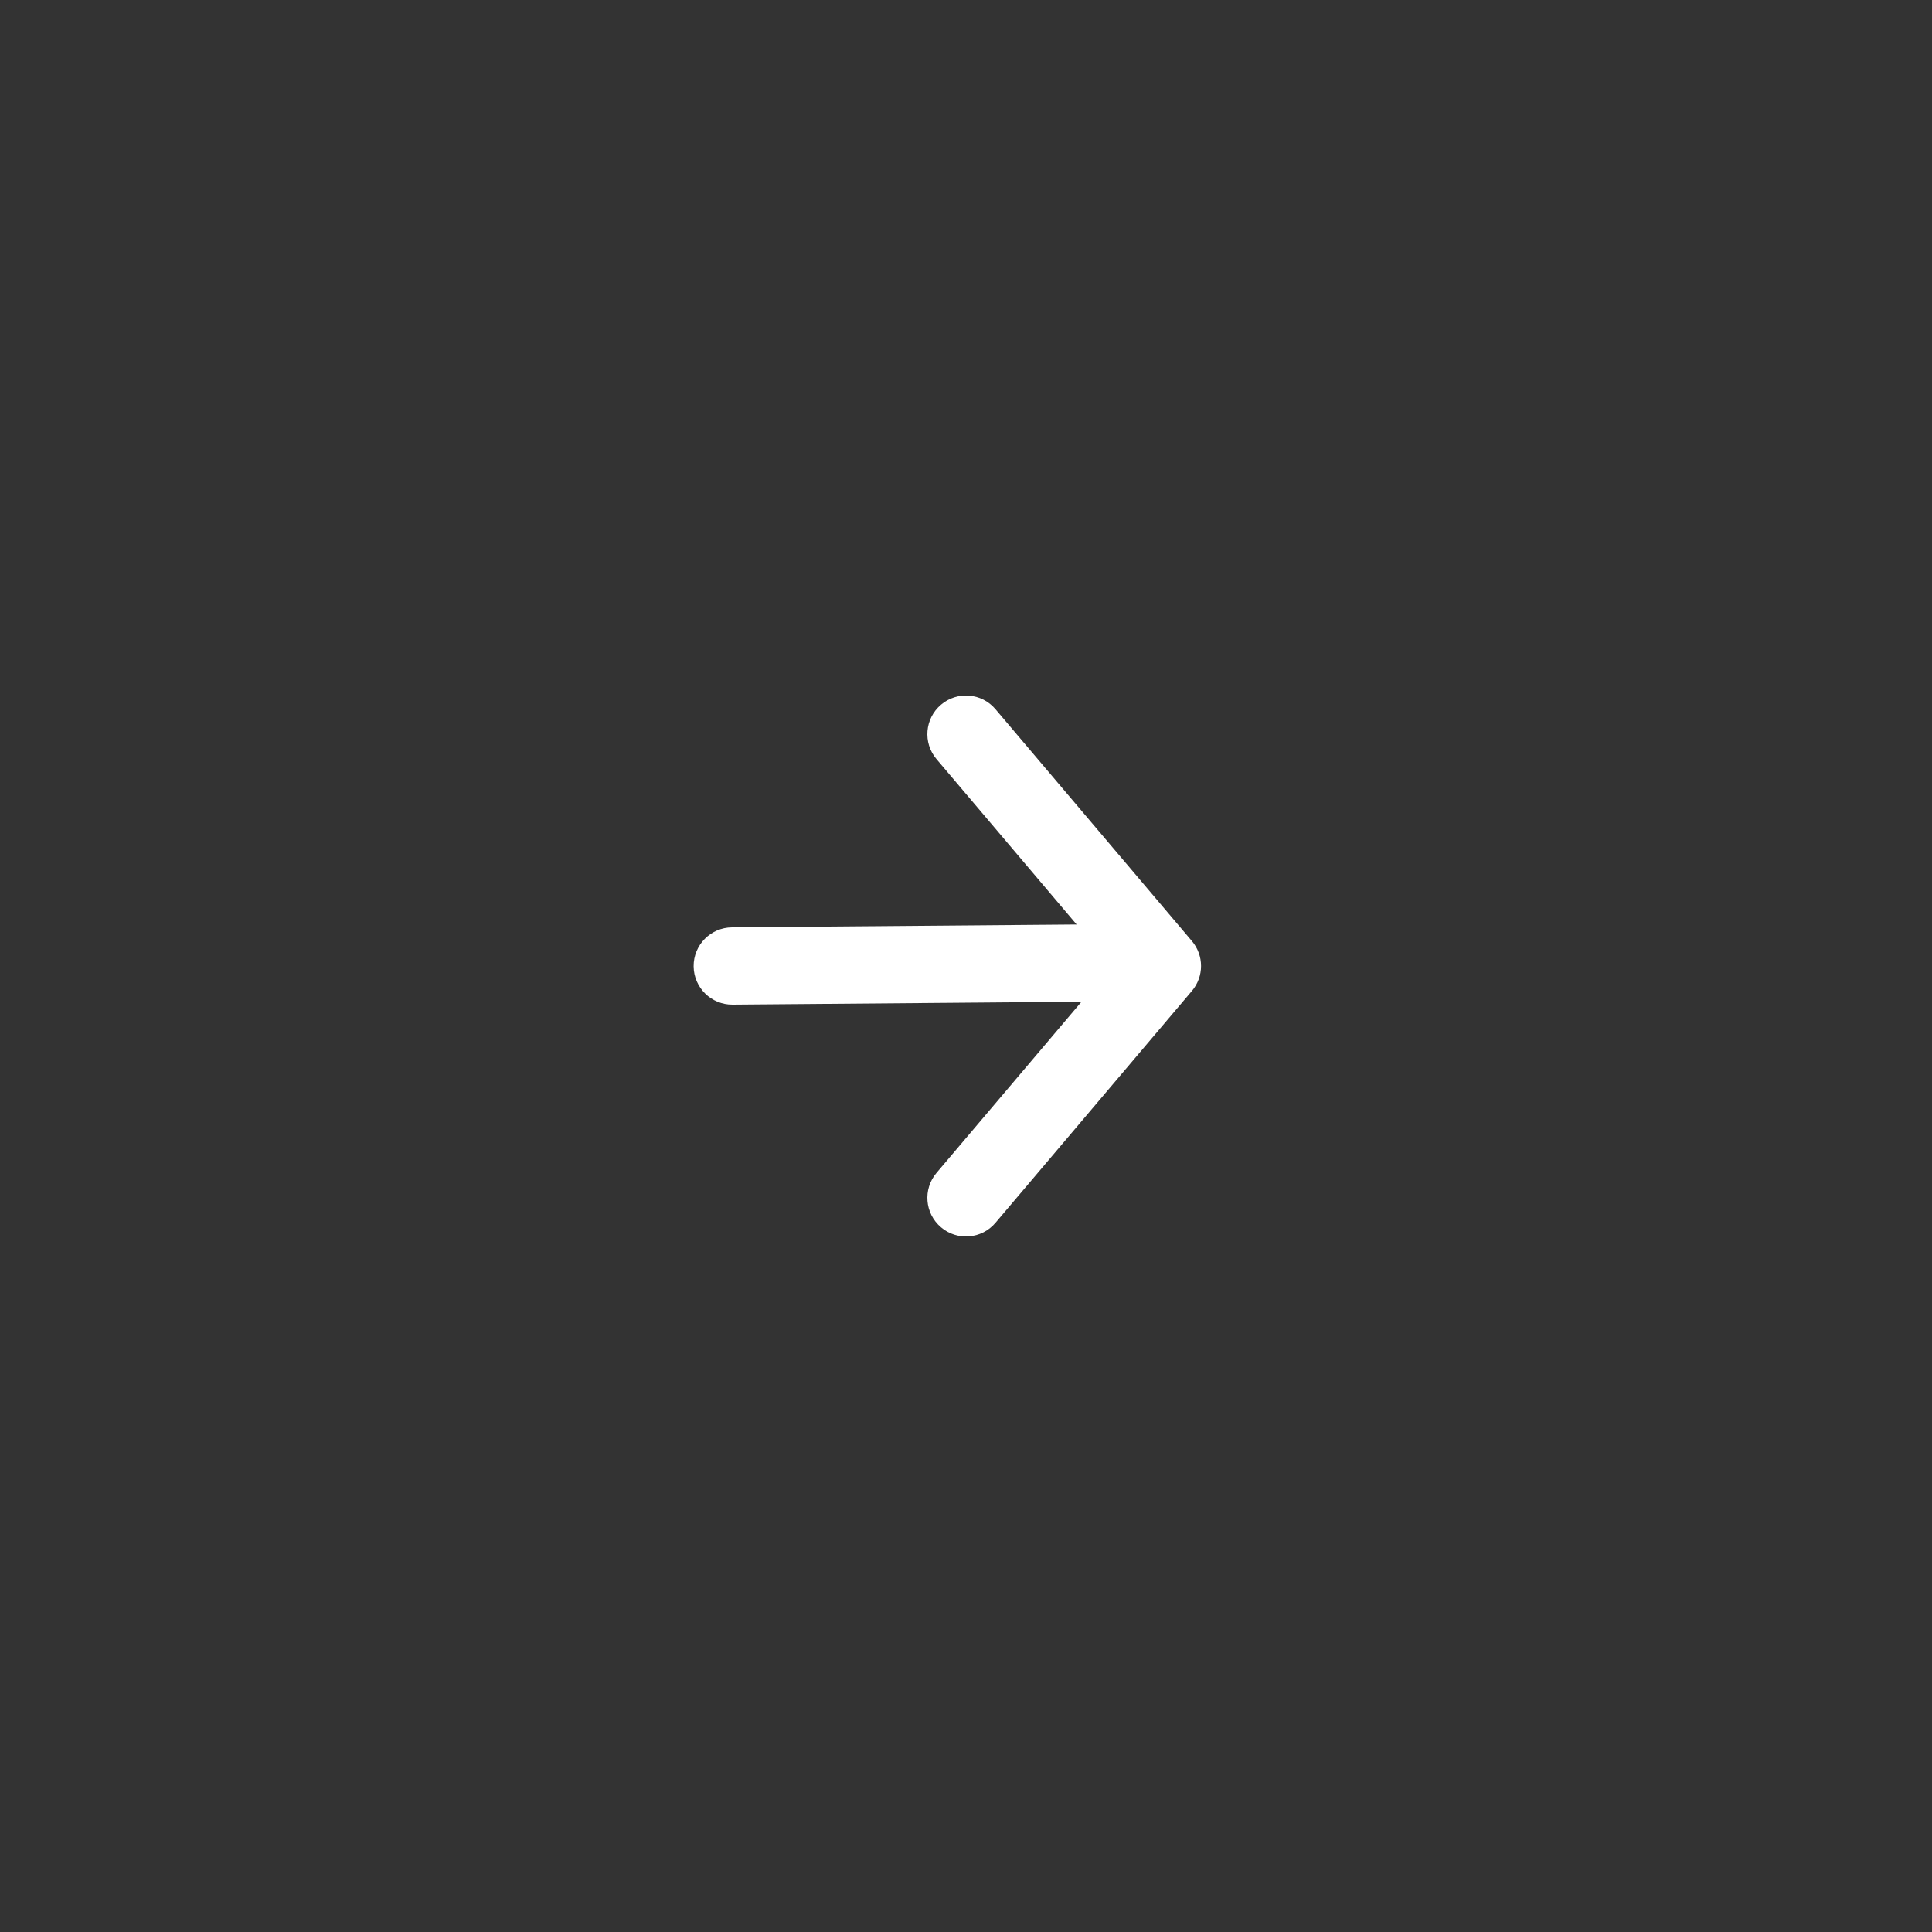 <?xml version="1.0" encoding="UTF-8"?>
<svg width="50px" height="50px" viewBox="0 0 50 50" version="1.1" xmlns="http://www.w3.org/2000/svg" xmlns:xlink="http://www.w3.org/1999/xlink">
    <rect x="0" y="0" width="50" height="50" fill="#333333" stroke="none"/>
    <!-- Generator: Sketch 54.1 (76490) - https://sketchapp.com -->
    <title>btn_arrow</title>
    <desc>Created with Sketch.</desc>
    <g id="btn_arrow" stroke="none" stroke-width="1" fill="none" fill-rule="evenodd">
        <path d="M27.863,23.926 L24.237,19.646 C23.88,19.225 23.932,18.594 24.354,18.237 C24.775,17.88 25.406,17.932 25.763,18.354 L30.846,24.354 C31.162,24.727 31.162,25.273 30.846,25.646 L25.763,31.646 C25.406,32.068 24.775,32.12 24.354,31.763 C23.932,31.406 23.88,30.775 24.237,30.354 L27.989,25.925 L18.96,26 C18.407,26.005 17.956,25.561 17.951,25.008 C17.947,24.456 18.391,24.005 18.943,24 L27.863,23.926 Z" id="Combined-Shape" fill="#FFFFFF" fill-rule="nonzero"></path>
    </g>
</svg>